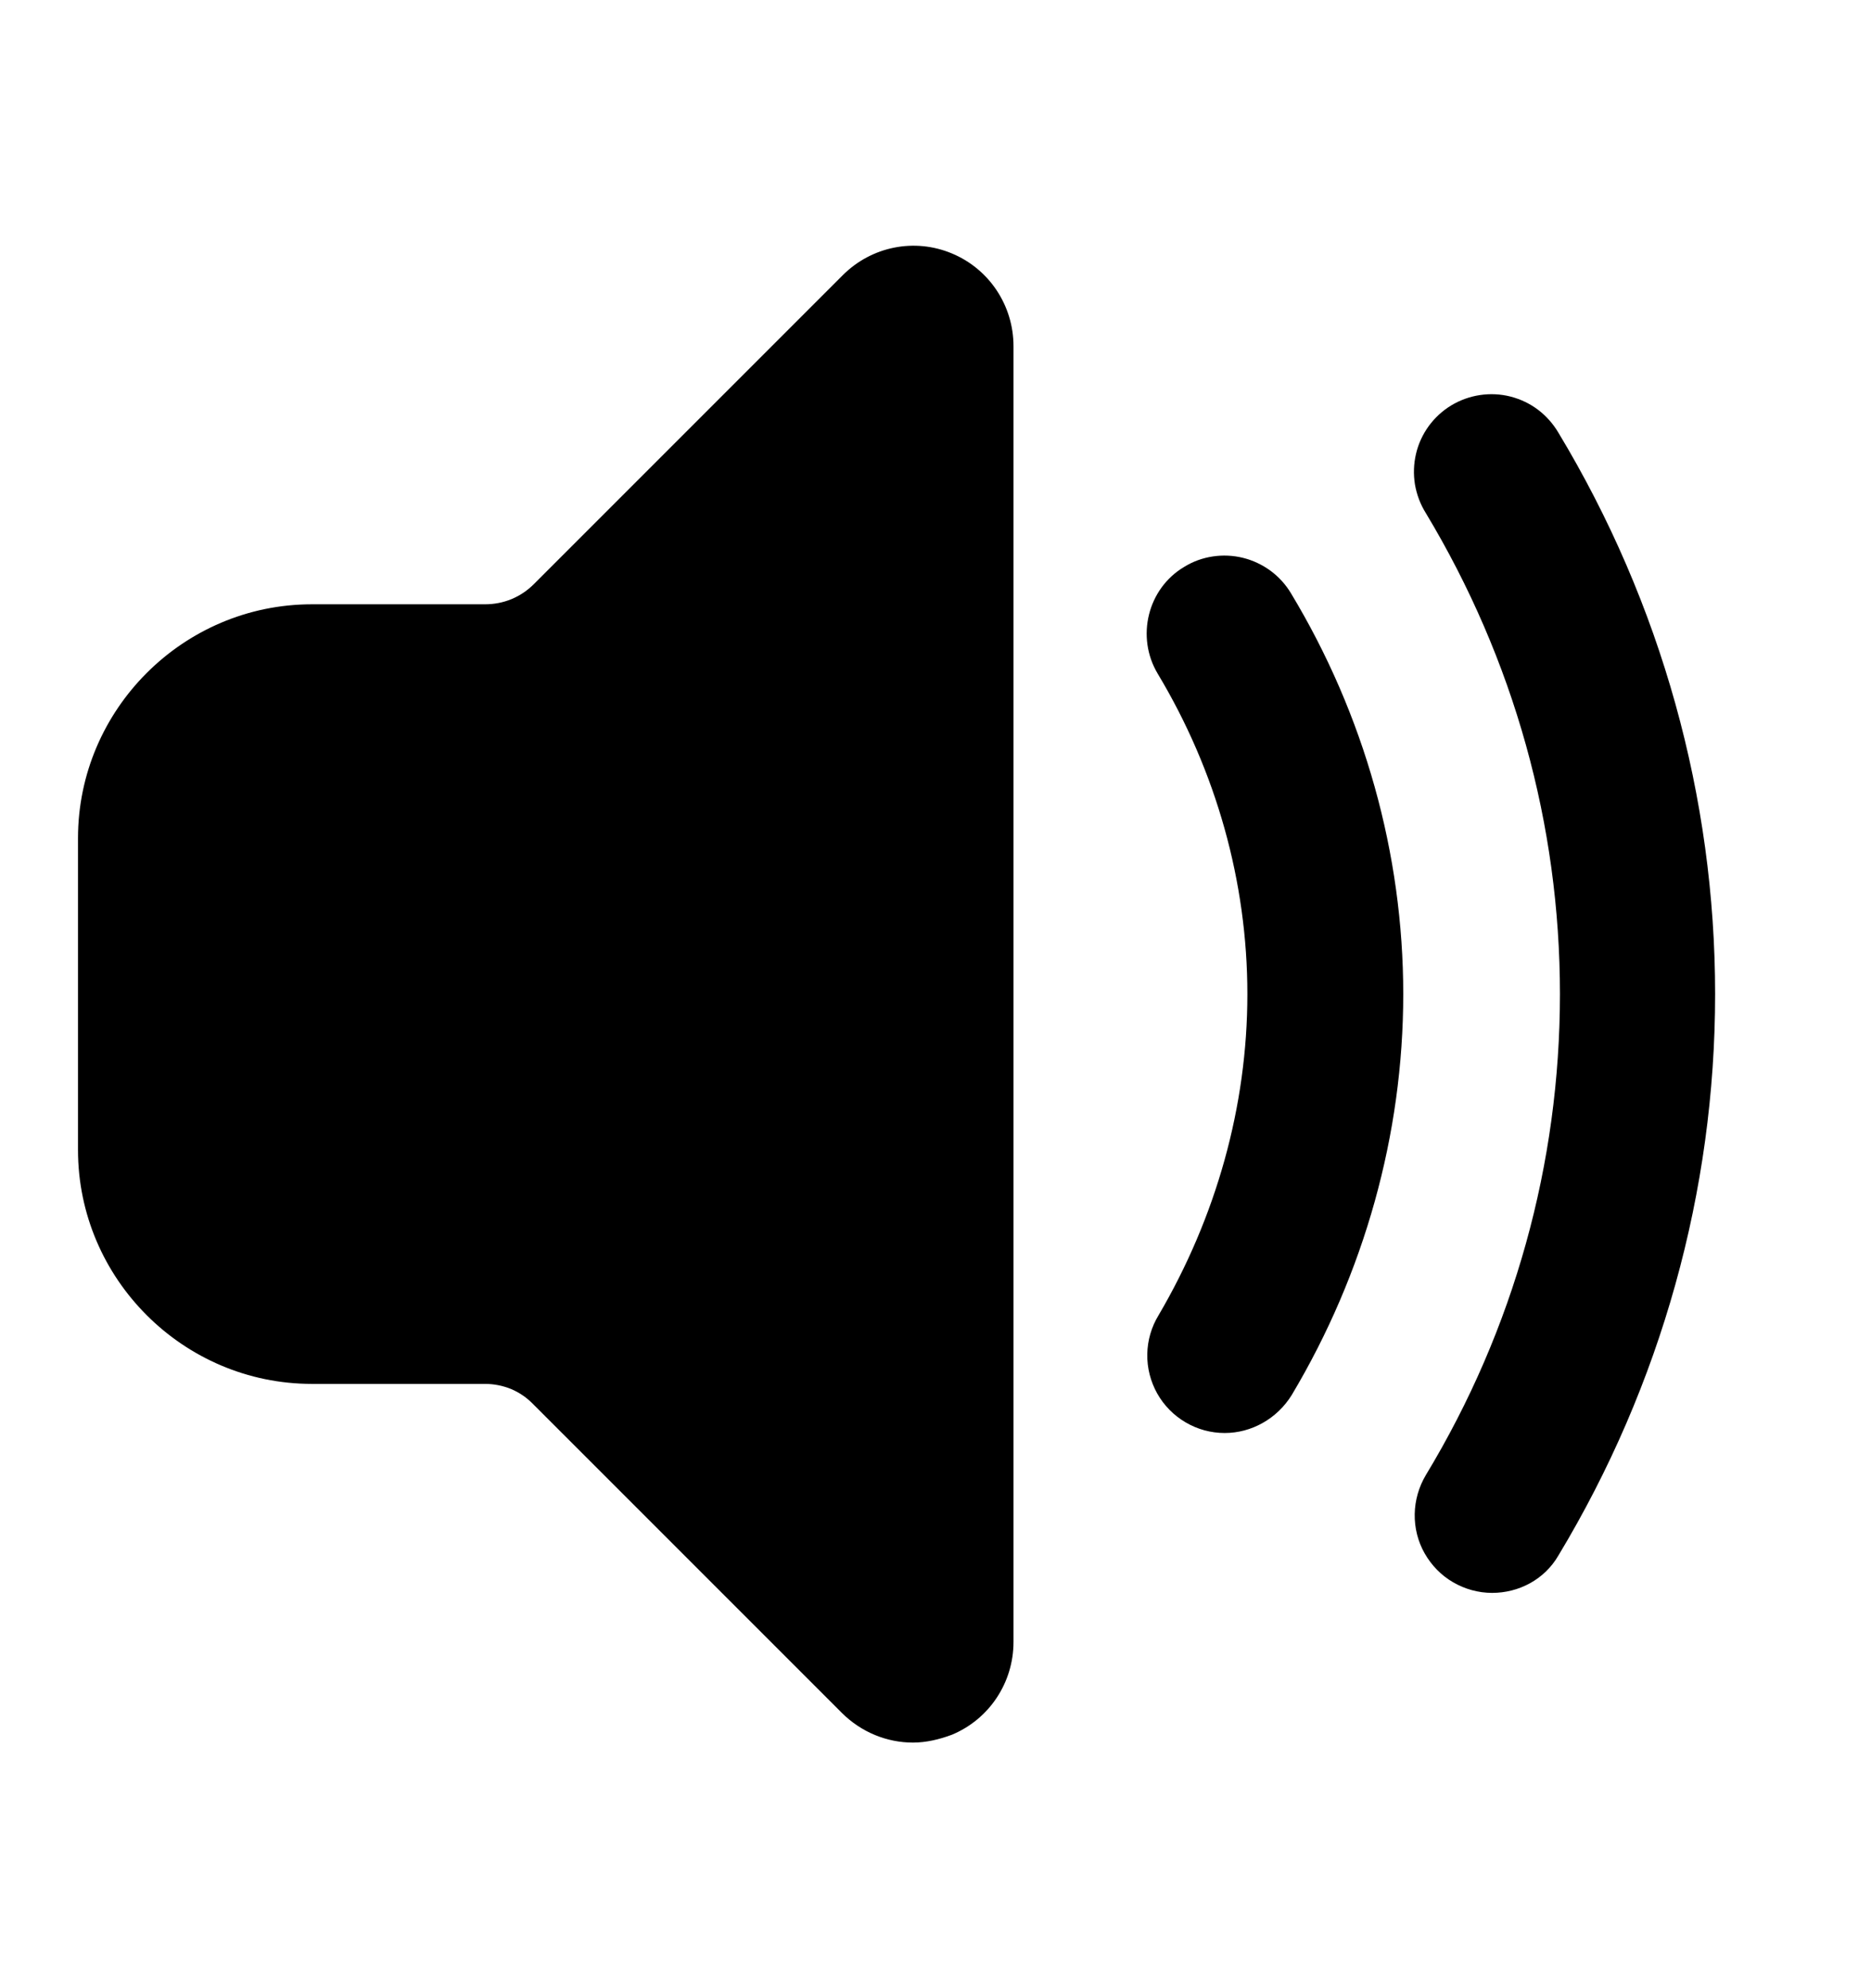 <svg width="16" height="17" viewBox="0 0 16 17" fill="none" xmlns="http://www.w3.org/2000/svg">
<path d="M10.473 12.253C10.356 12.253 10.241 12.222 10.139 12.162C10.038 12.103 9.954 12.018 9.896 11.915C9.839 11.813 9.809 11.697 9.811 11.579C9.813 11.462 9.846 11.347 9.907 11.247C10.4 10.407 10.667 9.46 10.667 8.5C10.667 7.54 10.4 6.593 9.9 5.76C9.713 5.447 9.813 5.033 10.127 4.847C10.201 4.801 10.284 4.771 10.371 4.758C10.457 4.745 10.546 4.749 10.63 4.77C10.715 4.791 10.795 4.829 10.866 4.881C10.936 4.933 10.995 4.998 11.04 5.073C11.667 6.113 12 7.3 12 8.5C12 9.7 11.667 10.887 11.047 11.927C10.92 12.133 10.7 12.253 10.473 12.253ZM12.76 13.62C12.643 13.62 12.527 13.588 12.426 13.529C12.324 13.47 12.241 13.384 12.183 13.282C12.125 13.18 12.096 13.064 12.098 12.946C12.1 12.829 12.133 12.714 12.193 12.613C12.947 11.367 13.34 9.947 13.34 8.5C13.34 7.053 12.947 5.64 12.193 4.387C12.146 4.312 12.115 4.229 12.1 4.142C12.086 4.055 12.089 3.967 12.109 3.881C12.129 3.795 12.166 3.715 12.218 3.643C12.27 3.572 12.335 3.512 12.411 3.466C12.486 3.421 12.569 3.391 12.656 3.378C12.743 3.365 12.832 3.369 12.918 3.391C13.003 3.413 13.083 3.451 13.153 3.504C13.223 3.557 13.282 3.624 13.327 3.7C14.207 5.16 14.667 6.82 14.667 8.5C14.667 10.18 14.207 11.84 13.327 13.3C13.207 13.507 12.987 13.62 12.76 13.62ZM7.807 14.9C7.587 14.9 7.367 14.813 7.2 14.647L4.56 12.007C4.506 11.951 4.442 11.907 4.371 11.877C4.3 11.848 4.224 11.833 4.147 11.833H2.667C1.567 11.833 0.667 10.933 0.667 9.833V7.167C0.667 6.067 1.567 5.167 2.667 5.167H4.147C4.307 5.167 4.453 5.107 4.567 4.993L7.207 2.353C7.453 2.107 7.82 2.033 8.14 2.167C8.46 2.3 8.667 2.613 8.667 2.96V14.04C8.667 14.387 8.46 14.7 8.14 14.833C8.033 14.873 7.92 14.9 7.807 14.9Z" fill="black"/>
</svg>
